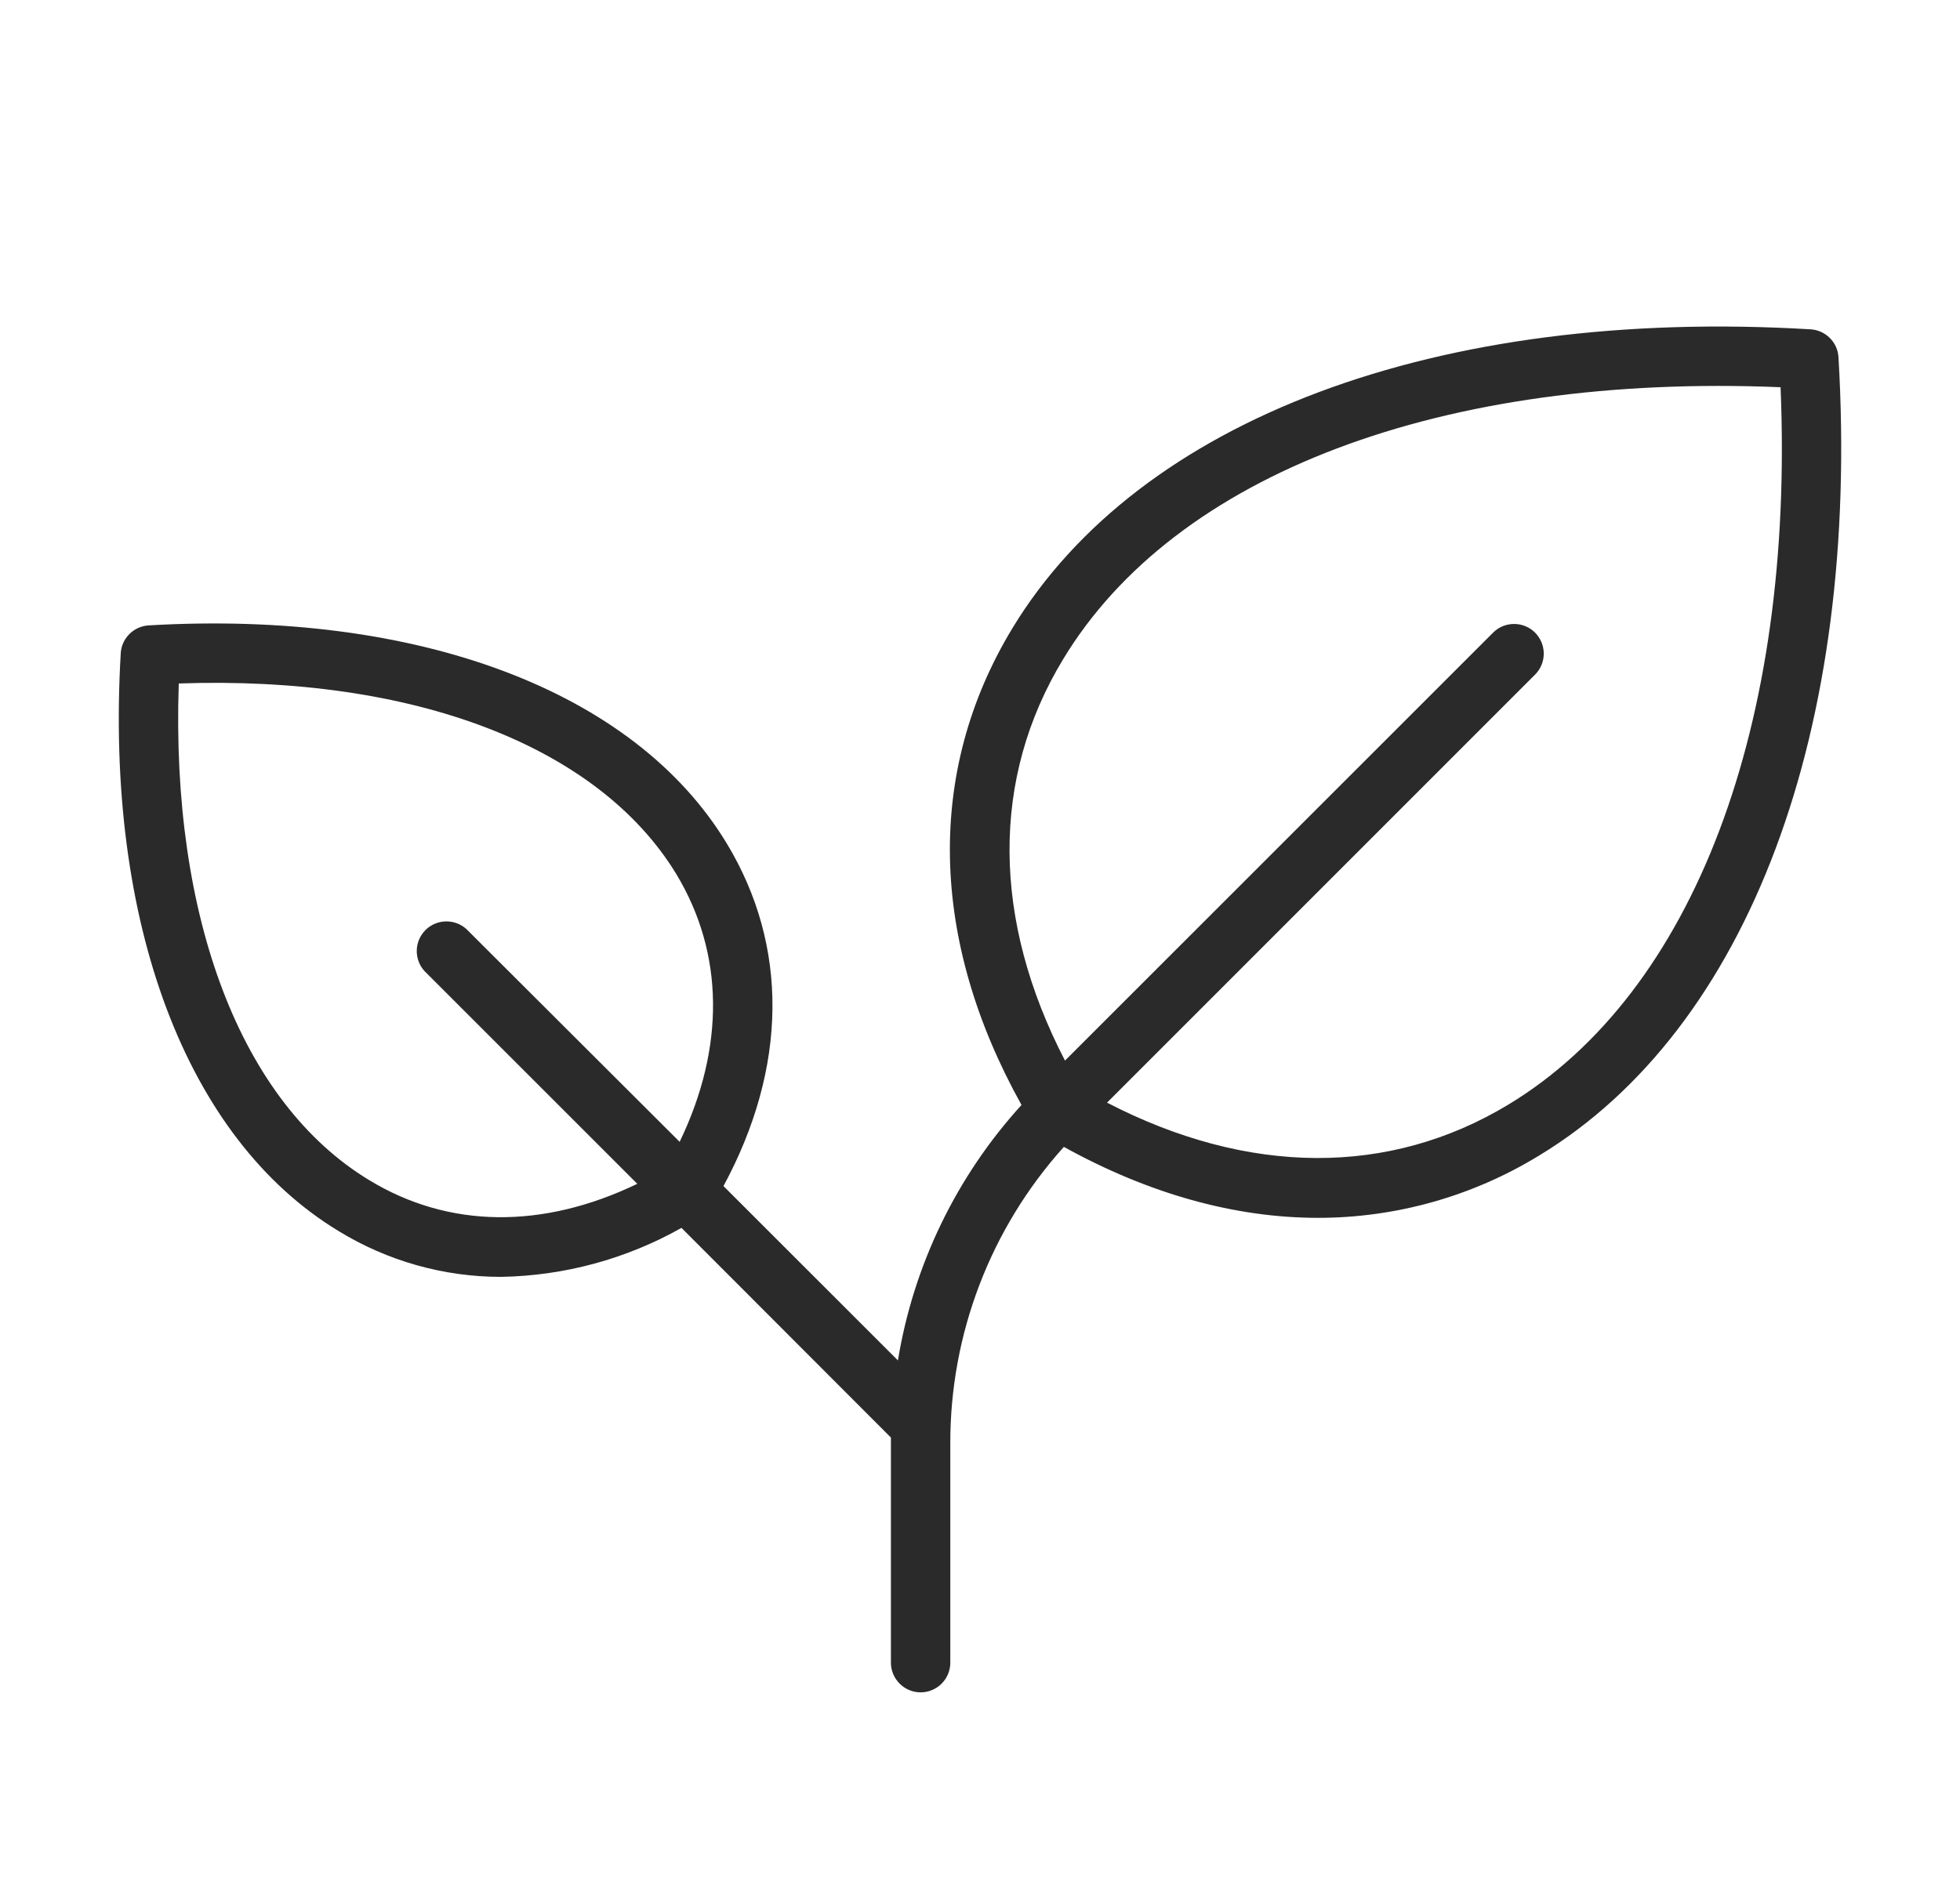 <svg xmlns="http://www.w3.org/2000/svg" fill="none" viewBox="0 0 33 32" height="32" width="33">
<path fill="#2A2A2A" d="M30.954 6.015C30.947 5.893 30.895 5.778 30.808 5.691C30.721 5.605 30.606 5.553 30.484 5.546C24.203 5.171 19.179 7.059 17.044 10.582C15.589 12.985 15.648 15.822 17.199 18.608C16.104 19.811 15.381 21.305 15.118 22.91L12.181 19.974C13.26 17.974 13.283 15.932 12.234 14.2C10.681 11.636 7.044 10.266 2.5 10.532C2.379 10.54 2.264 10.592 2.178 10.678C2.092 10.764 2.04 10.878 2.033 11C1.766 15.541 3.136 19.178 5.7 20.731C6.523 21.236 7.47 21.503 8.435 21.503C9.501 21.485 10.545 21.202 11.474 20.678L15 24.209C15 24.244 15 24.279 15 24.314V28C15 28.132 15.053 28.259 15.147 28.353C15.24 28.447 15.368 28.5 15.5 28.5C15.633 28.5 15.76 28.447 15.854 28.353C15.948 28.259 16 28.132 16 28V24.314C15.995 22.468 16.677 20.686 17.912 19.314C19.348 20.108 20.795 20.509 22.192 20.509C23.507 20.509 24.797 20.145 25.918 19.457C29.44 17.321 31.324 12.297 30.954 6.015ZM6.218 19.875C4.059 18.57 2.875 15.461 3.01 11.51C6.961 11.373 10.07 12.559 11.385 14.717C12.195 16.056 12.209 17.639 11.443 19.229L7.853 15.646C7.758 15.56 7.633 15.514 7.505 15.517C7.376 15.52 7.254 15.572 7.163 15.663C7.073 15.754 7.02 15.876 7.017 16.004C7.014 16.133 7.06 16.257 7.146 16.352L10.73 19.936C9.139 20.702 7.556 20.689 6.218 19.875ZM25.399 18.6C23.393 19.815 21.013 19.799 18.639 18.569L25.854 11.352C25.944 11.258 25.993 11.132 25.992 11.002C25.99 10.871 25.938 10.747 25.846 10.654C25.754 10.562 25.629 10.509 25.499 10.508C25.368 10.506 25.242 10.555 25.148 10.645L17.931 17.861C16.701 15.486 16.681 13.111 17.9 11.101C19.789 7.976 24.285 6.285 29.979 6.521C30.216 12.215 28.519 16.711 25.399 18.6Z"></path>
</svg>

